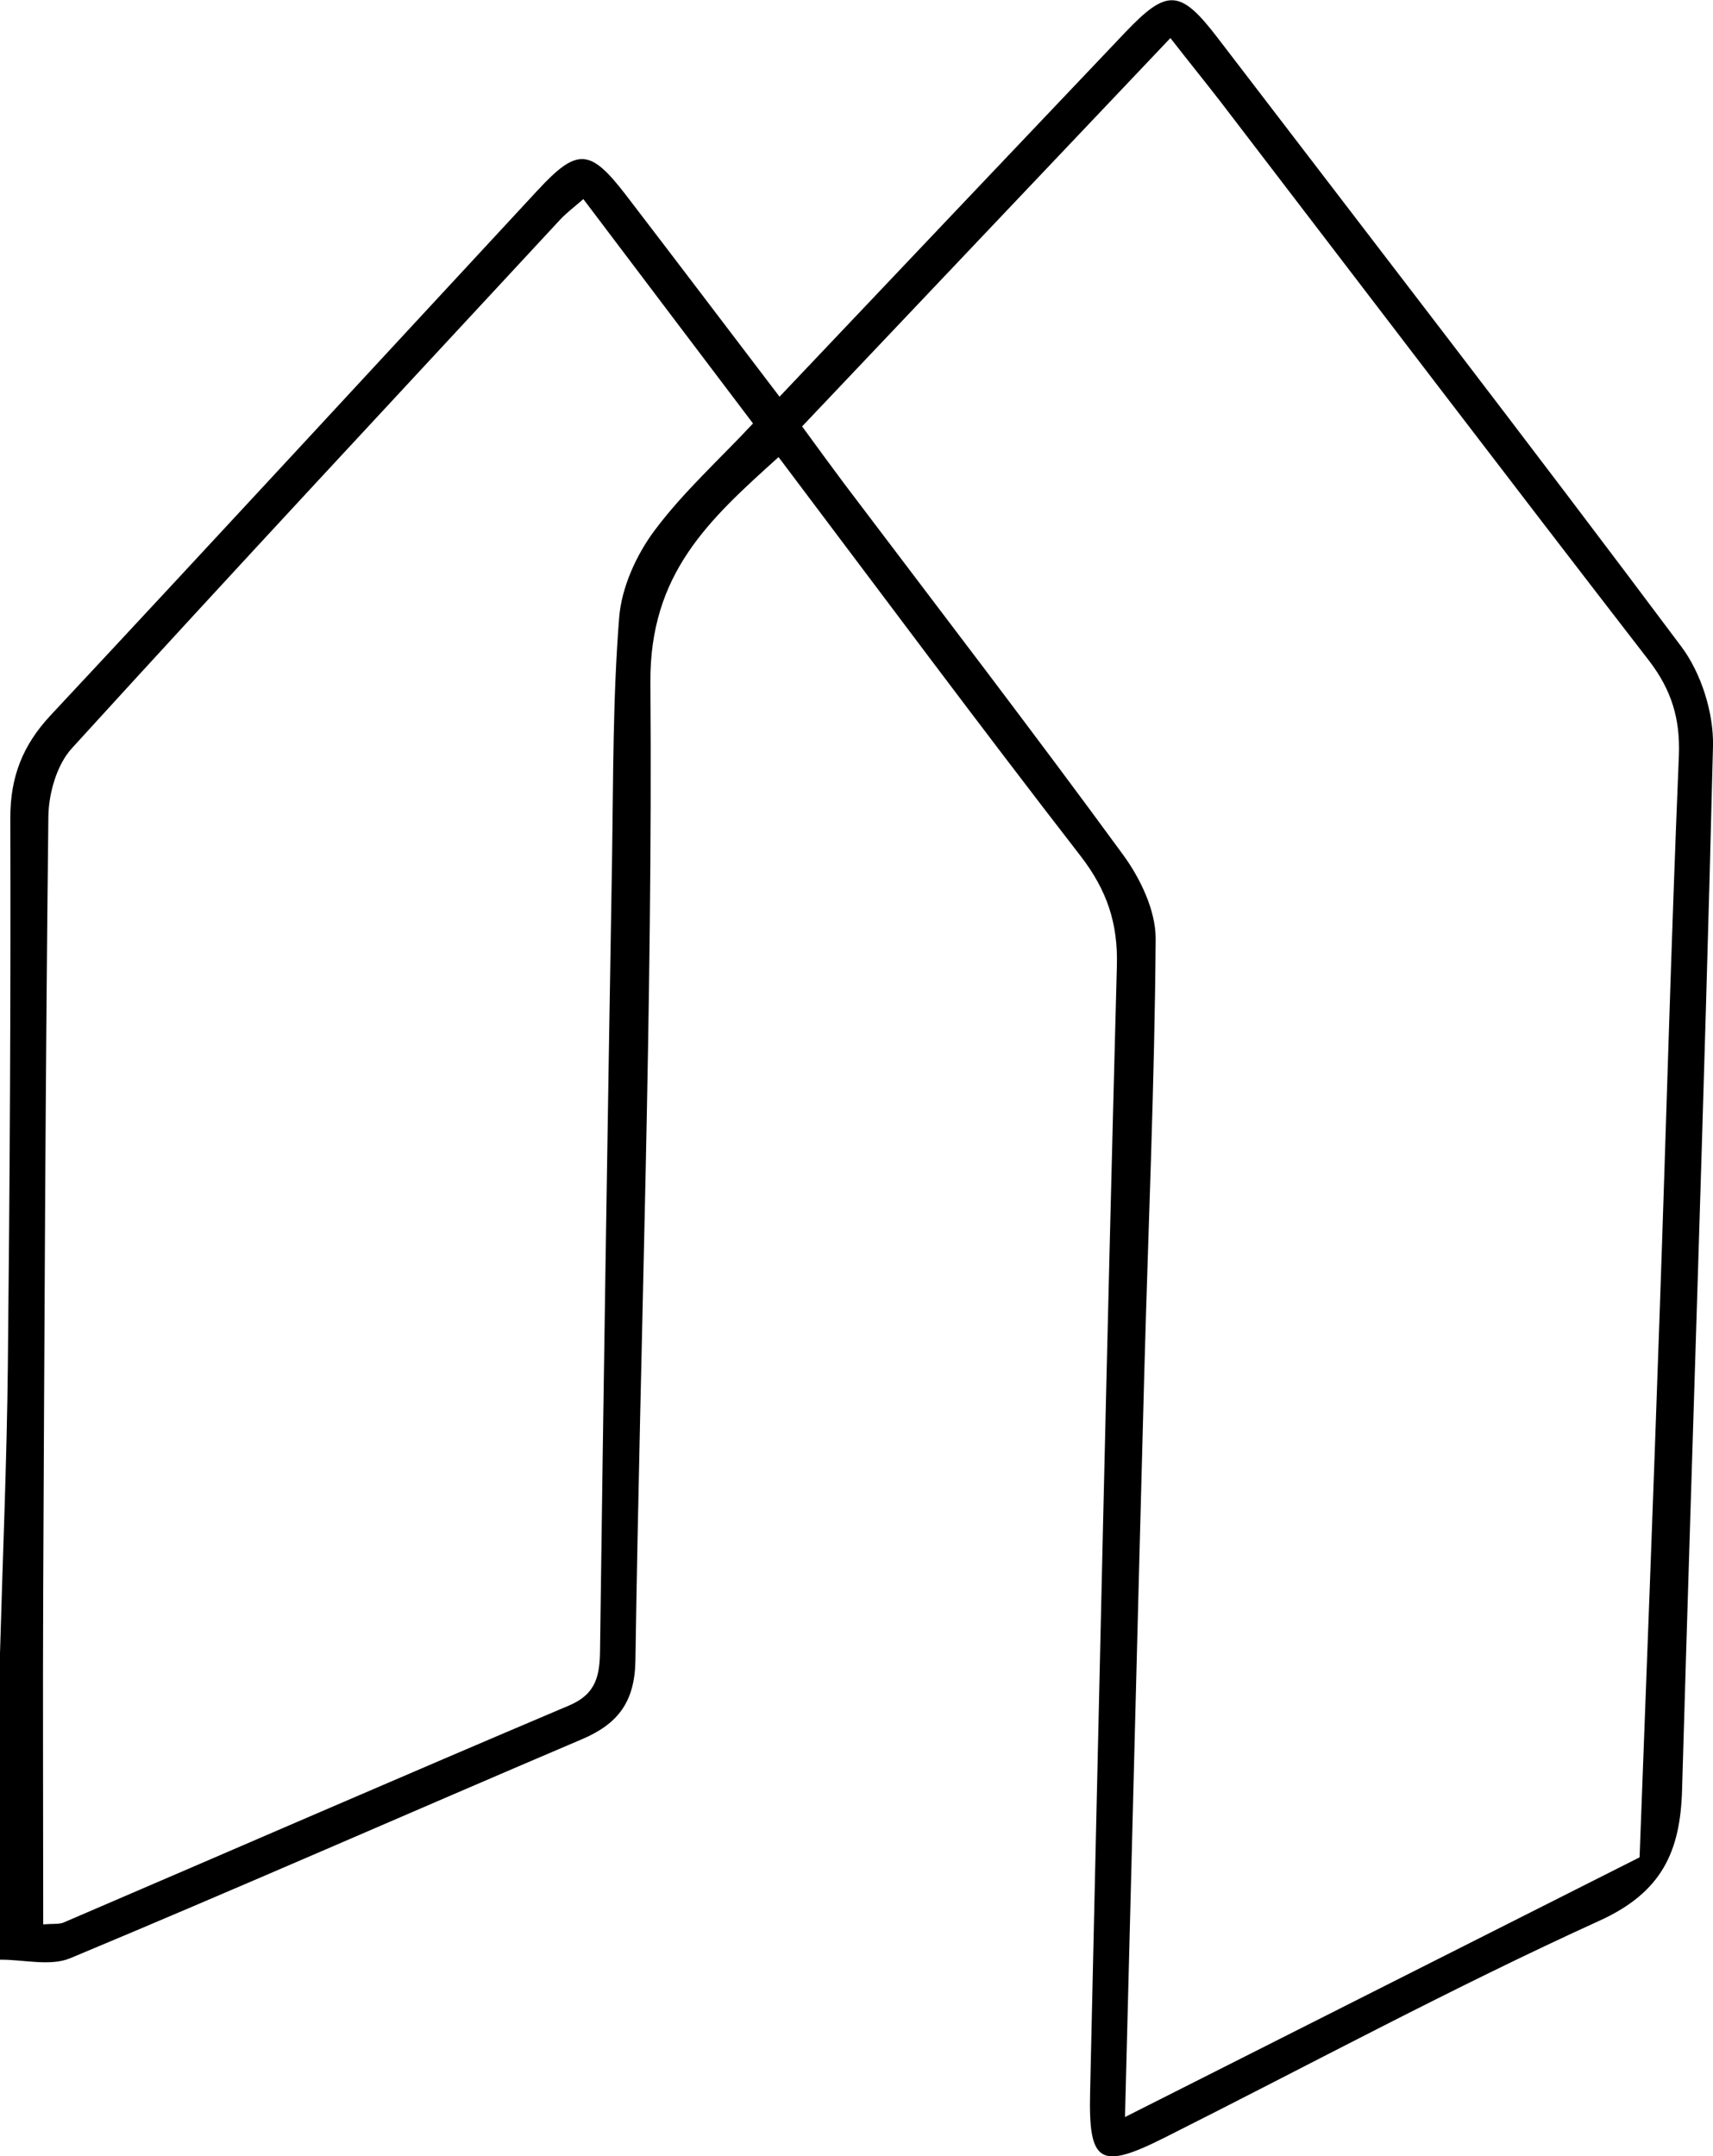 <svg xmlns="http://www.w3.org/2000/svg" viewBox="0 0 69.77 87.84"><path d="m0 67.35c.11-3.92.28-7.85.32-11.77.08-7.42.12-14.85.1-22.27 0-1.67.51-2.96 1.64-4.17 6.63-7.1 13.22-14.25 19.83-21.38 1.62-1.75 2.14-1.72 3.6.18 2.07 2.7 4.12 5.41 6.26 8.22 4.78-5.04 9.42-9.94 14.07-14.83 1.72-1.81 2.25-1.78 3.78.22 6.31 8.25 12.66 16.47 18.88 24.79.81 1.08 1.32 2.7 1.29 4.05-.35 14.18-.85 28.35-1.26 42.52-.07 2.5-.81 4.17-3.36 5.33-6 2.73-11.81 5.87-17.7 8.83-2.66 1.34-3.12 1.06-3.05-1.85.35-15.29.68-30.58 1.09-45.87.05-1.75-.41-3.09-1.47-4.47-4.13-5.33-8.15-10.74-12.31-16.26-2.84 2.56-5.25 4.74-5.22 9.18.1 13.28-.41 26.57-.61 39.86-.03 1.68-.72 2.57-2.18 3.19-6.95 2.96-13.87 6.01-20.84 8.92-.82.34-1.9.05-2.86.06v-12.48zm45.8 18.9c7.28-3.68 14.13-7.13 20.98-10.59.28-7.44.56-14.7.81-21.96.27-7.64.47-15.28.79-22.91.06-1.51-.3-2.68-1.21-3.87-5.85-7.57-11.64-15.18-17.46-22.78-.62-.8-1.26-1.59-2.04-2.59-5.09 5.37-10.01 10.55-15 15.82.67.92 1.19 1.63 1.72 2.34 3.8 5.03 7.64 10.03 11.36 15.12.7.96 1.32 2.26 1.32 3.4-.04 5.86-.3 11.71-.46 17.57-.27 10.01-.52 20.02-.79 30.47zm-44.04-7.86c.39-.03.63 0 .82-.07 6.87-2.95 13.72-5.93 20.61-8.85 1.12-.48 1.24-1.25 1.25-2.29.14-10.75.31-21.51.49-32.26.05-3.26.03-6.53.29-9.78.1-1.22.7-2.54 1.44-3.53 1.17-1.57 2.65-2.9 4.01-4.36-2.38-3.15-4.61-6.09-6.91-9.14-.38.33-.67.55-.92.81-6.65 7.18-13.33 14.33-19.92 21.57-.61.67-.94 1.84-.95 2.78-.12 10.46-.16 20.92-.21 31.38-.02 4.52 0 9.03 0 13.74z"></path></svg>